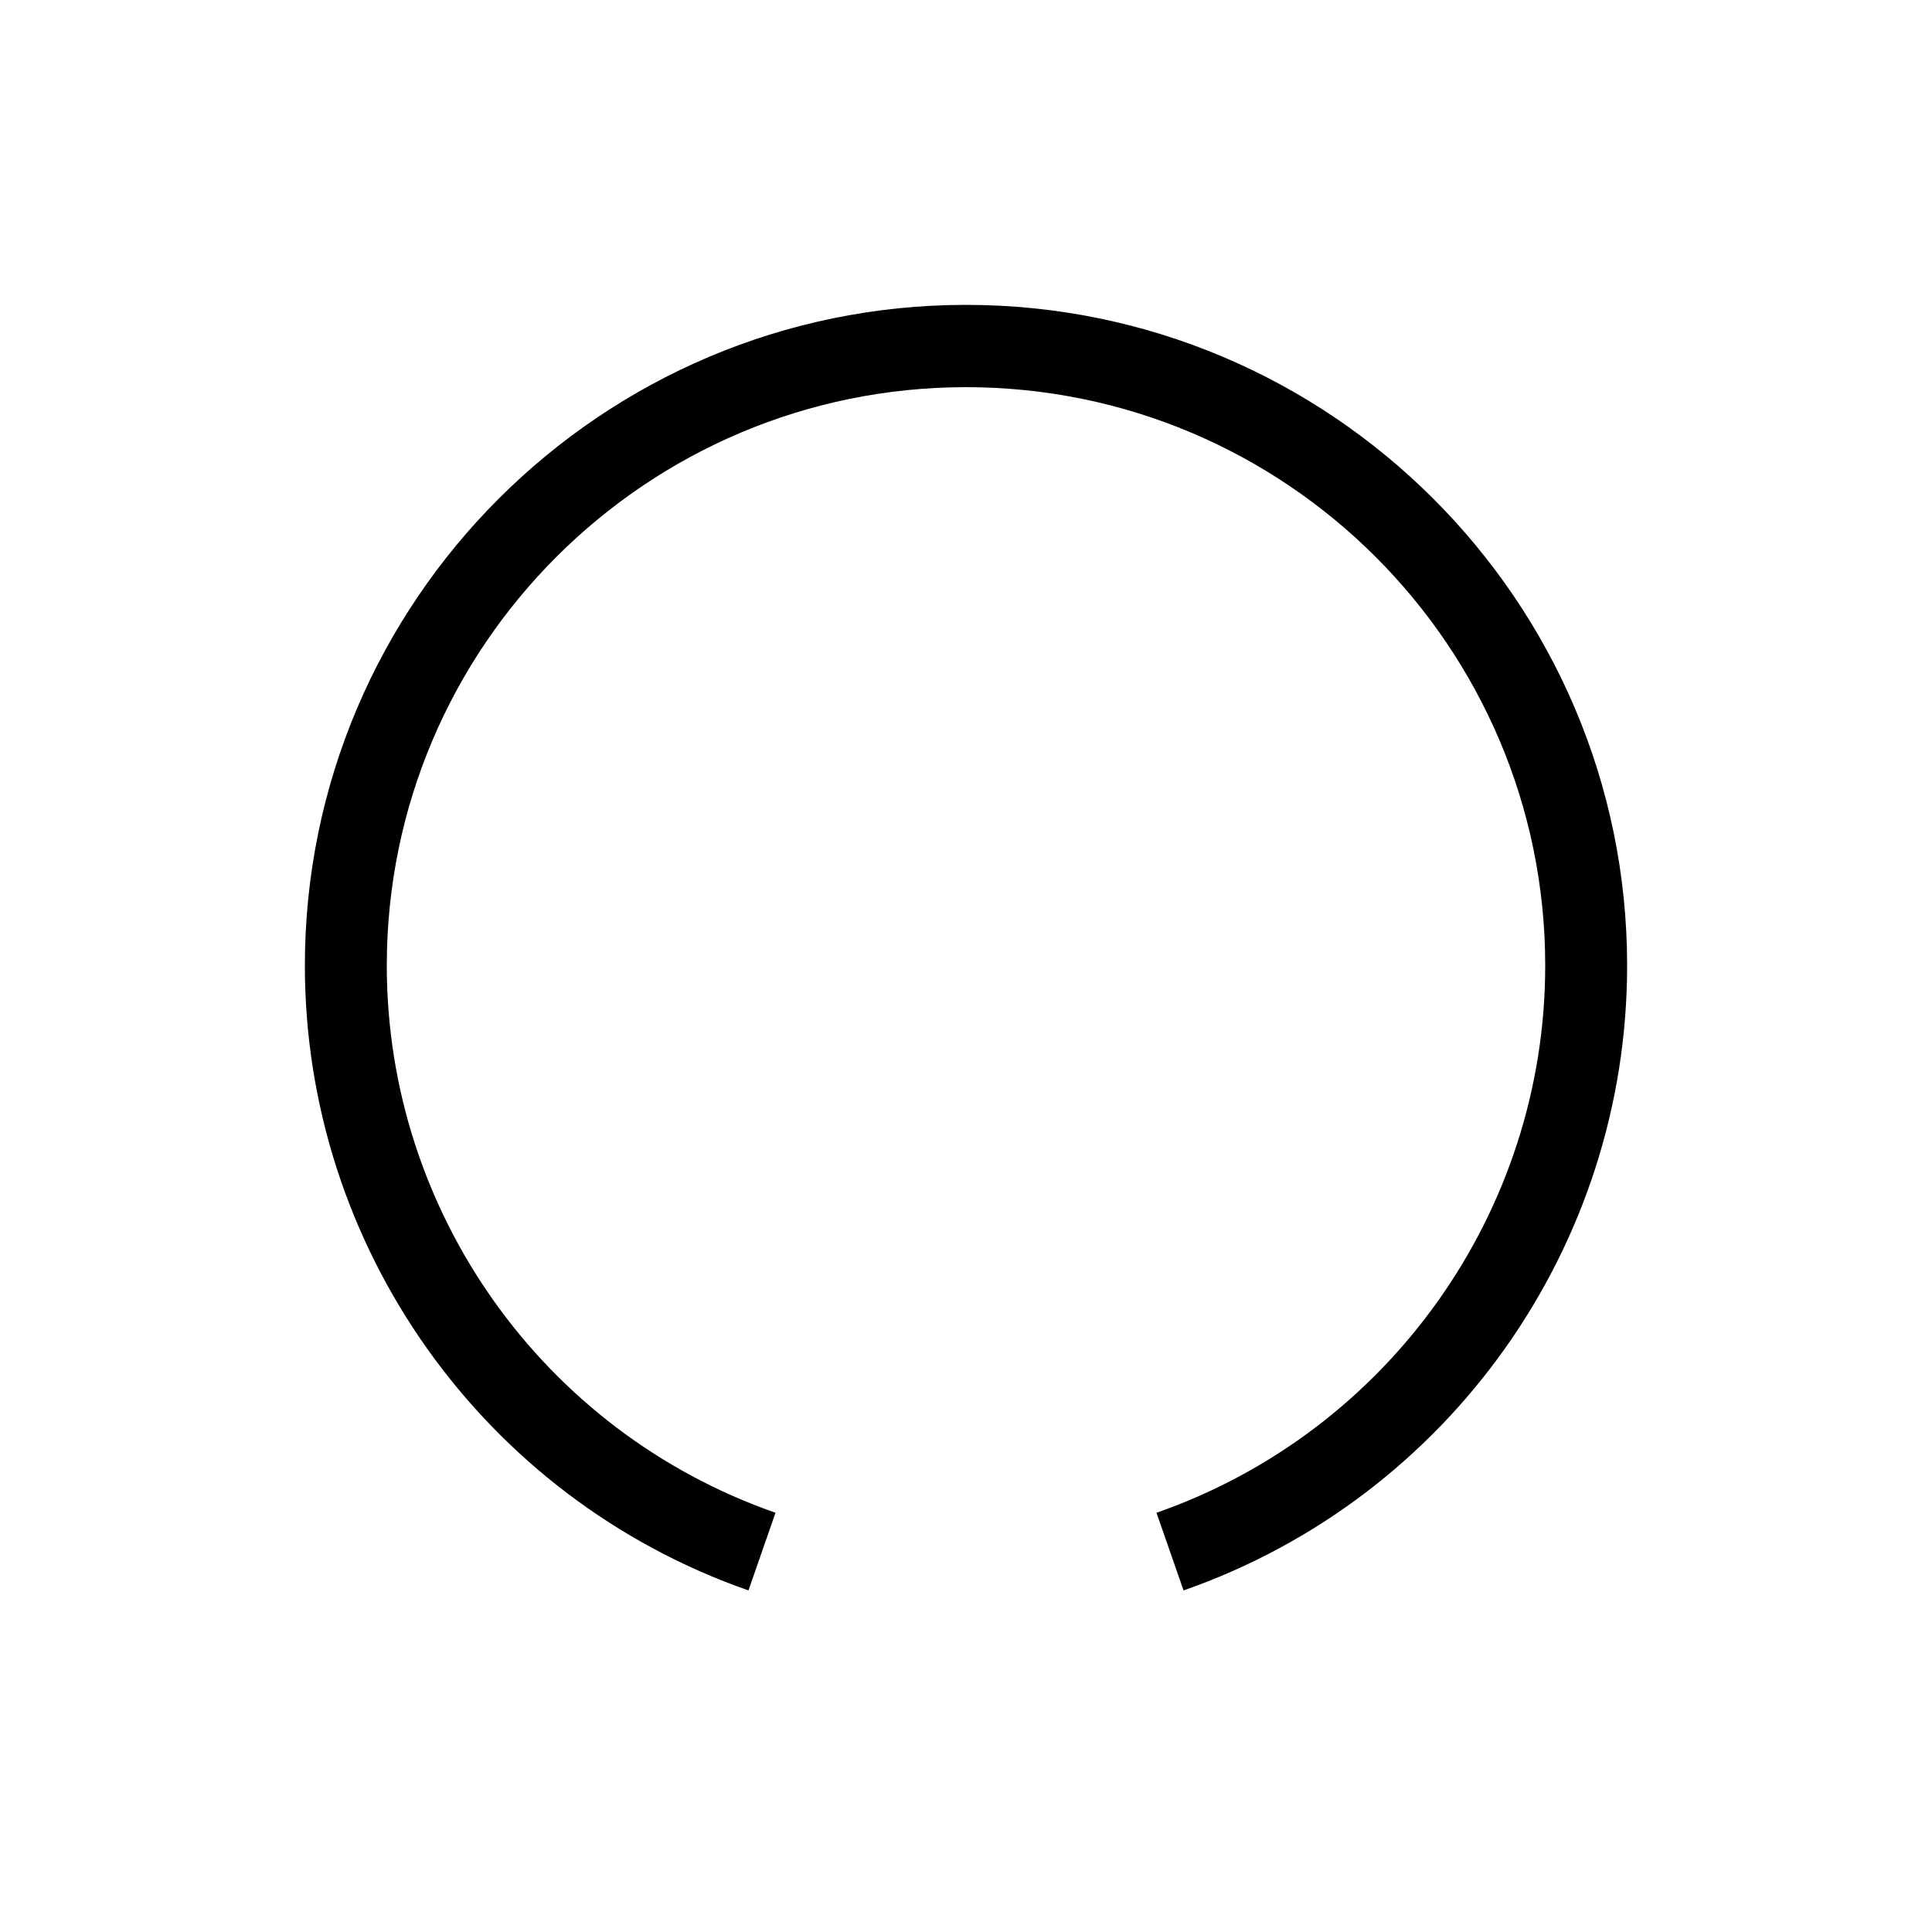<?xml version="1.0" encoding="utf-8"?>
<!-- Generator: Adobe Illustrator 26.5.0, SVG Export Plug-In . SVG Version: 6.00 Build 0)  -->
<svg version="1.1" id="Camada_1" xmlns="http://www.w3.org/2000/svg" xmlns:xlink="http://www.w3.org/1999/xlink" x="0px" y="0px"
	 viewBox="0 0 50 50" style="enable-background:new 0 0 50 50;" xml:space="preserve">
<g>
	<g>
		<path d="M19.37,41.16c-6.87-2.4-11.48-8.9-11.48-16.17c0-9.43,7.68-17.1,17.11-17.1s17.11,7.67,17.11,17.1
			c0,7.27-4.61,13.77-11.48,16.17l-0.7-2.01c6.01-2.1,10.06-7.79,10.06-14.16c0-8.26-6.72-14.97-14.99-14.97
			s-14.99,6.71-14.99,14.97c0,6.37,4.04,12.06,10.06,14.16L19.37,41.16z"/>
	</g>
</g>
</svg>
